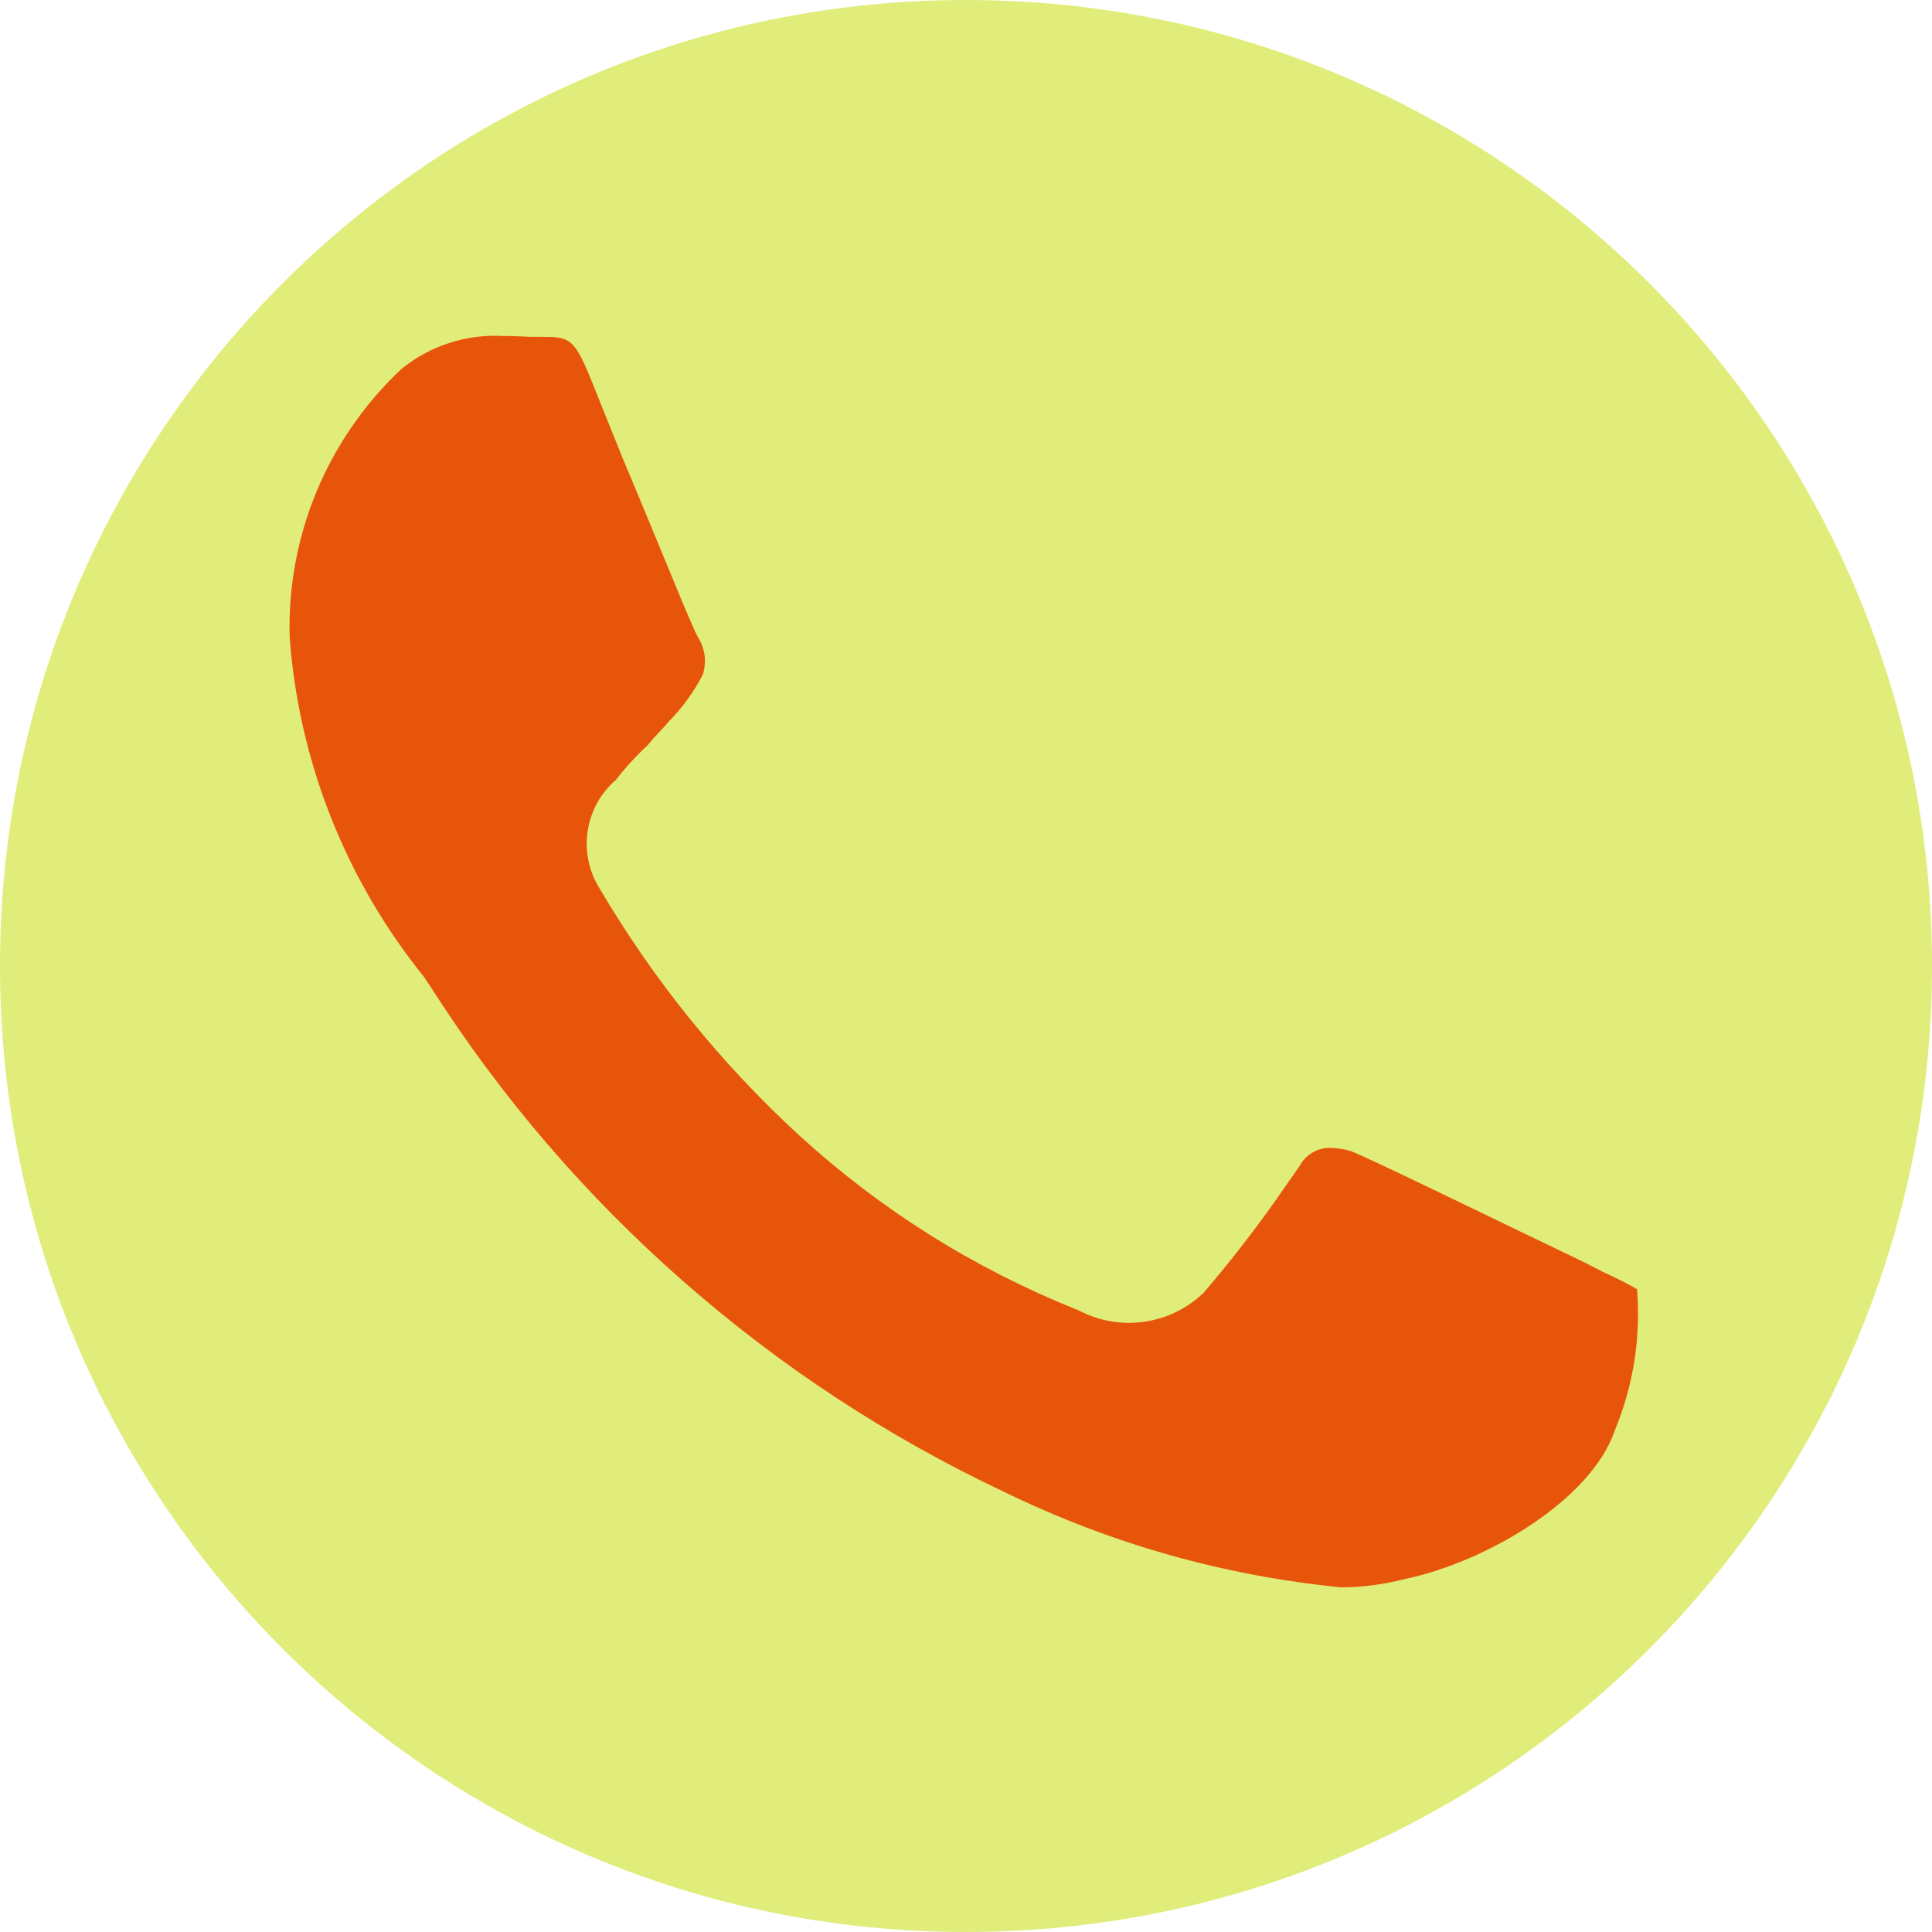 <svg xmlns="http://www.w3.org/2000/svg" xmlns:xlink="http://www.w3.org/1999/xlink" width="128" zoomAndPan="magnify" viewBox="0 0 96 96" height="128" preserveAspectRatio="xMidYMid meet" version="1.0"><defs><clipPath id="e7b3a3fb68"><path d="M 48 0 C 21.492 0 0 21.492 0 48 C 0 74.508 21.492 96 48 96 C 74.508 96 96 74.508 96 48 C 96 21.492 74.508 0 48 0 Z M 48 0 " clip-rule="nonzero"/></clipPath><clipPath id="256df27e2b"><path d="M 0 0 L 96 0 L 96 96 L 0 96 Z M 0 0 " clip-rule="nonzero"/></clipPath><clipPath id="9e8d2cee81"><path d="M 48 0 C 21.492 0 0 21.492 0 48 C 0 74.508 21.492 96 48 96 C 74.508 96 96 74.508 96 48 C 96 21.492 74.508 0 48 0 Z M 48 0 " clip-rule="nonzero"/></clipPath><clipPath id="060adcd170"><rect x="0" width="96" y="0" height="96"/></clipPath><clipPath id="6911f2c7ea"><path d="M 14.297 16 L 81.797 16 L 81.797 79 L 14.297 79 Z M 14.297 16 " clip-rule="nonzero"/></clipPath></defs><g clip-path="url(#e7b3a3fb68)"><g transform="matrix(1, 0, 0, 1, 0, -0)"><g clip-path="url(#060adcd170)"><g clip-path="url(#256df27e2b)"><g clip-path="url(#9e8d2cee81)"><rect x="-21.12" width="138.24" fill="#e0ed7b" height="138.24" y="-21.12" fill-opacity="1"/></g></g></g></g></g><g clip-path="url(#6911f2c7ea)"><path fill="#e7550a" d="M 24.957 16.695 C 24.051 16.648 23.168 16.766 22.309 17.047 C 21.445 17.328 20.664 17.754 19.961 18.324 C 19.047 19.176 18.234 20.117 17.523 21.145 C 16.812 22.168 16.215 23.258 15.734 24.414 C 15.254 25.566 14.902 26.758 14.676 27.984 C 14.449 29.215 14.355 30.453 14.395 31.703 C 14.629 34.777 15.312 37.75 16.445 40.617 C 17.582 43.484 19.117 46.117 21.051 48.52 L 21.461 49.133 C 24.934 54.559 29.094 59.398 33.934 63.652 C 38.773 67.902 44.109 71.402 49.938 74.152 C 55.227 76.719 60.793 78.293 66.645 78.875 C 67.699 78.867 68.738 78.734 69.758 78.473 C 73.871 77.617 79.031 74.543 80.223 71.121 C 81.16 68.855 81.535 66.5 81.344 64.059 C 80.824 63.762 80.289 63.488 79.742 63.246 L 78.734 62.73 C 74.043 60.484 68.27 57.652 67.129 57.199 C 66.793 57.098 66.449 57.043 66.102 57.035 C 65.781 57.031 65.484 57.109 65.211 57.273 C 64.938 57.434 64.727 57.656 64.574 57.941 L 63.906 58.898 C 62.637 60.746 61.277 62.52 59.82 64.223 C 59.441 64.59 59.02 64.895 58.551 65.137 C 58.082 65.379 57.59 65.547 57.07 65.641 C 56.555 65.738 56.031 65.758 55.508 65.699 C 54.984 65.641 54.48 65.508 53.996 65.301 L 53.48 65.066 C 48.367 63.008 43.773 60.121 39.699 56.406 C 35.785 52.801 32.48 48.707 29.777 44.121 C 29.516 43.699 29.336 43.242 29.238 42.758 C 29.137 42.27 29.125 41.781 29.203 41.289 C 29.277 40.797 29.434 40.336 29.672 39.898 C 29.914 39.465 30.223 39.082 30.598 38.758 C 31.09 38.125 31.629 37.539 32.215 36.996 C 32.516 36.598 32.887 36.27 33.203 35.883 C 33.898 35.18 34.477 34.387 34.93 33.504 C 35.121 32.836 35.031 32.211 34.66 31.621 C 34.324 31.012 32.949 27.543 30.918 22.715 L 29.324 18.75 C 28.5 16.762 28.262 16.738 26.855 16.738 L 26.367 16.738 C 25.953 16.715 25.438 16.695 24.957 16.695 Z M 24.957 16.695 " fill-opacity="1" fill-rule="nonzero"/></g></svg>